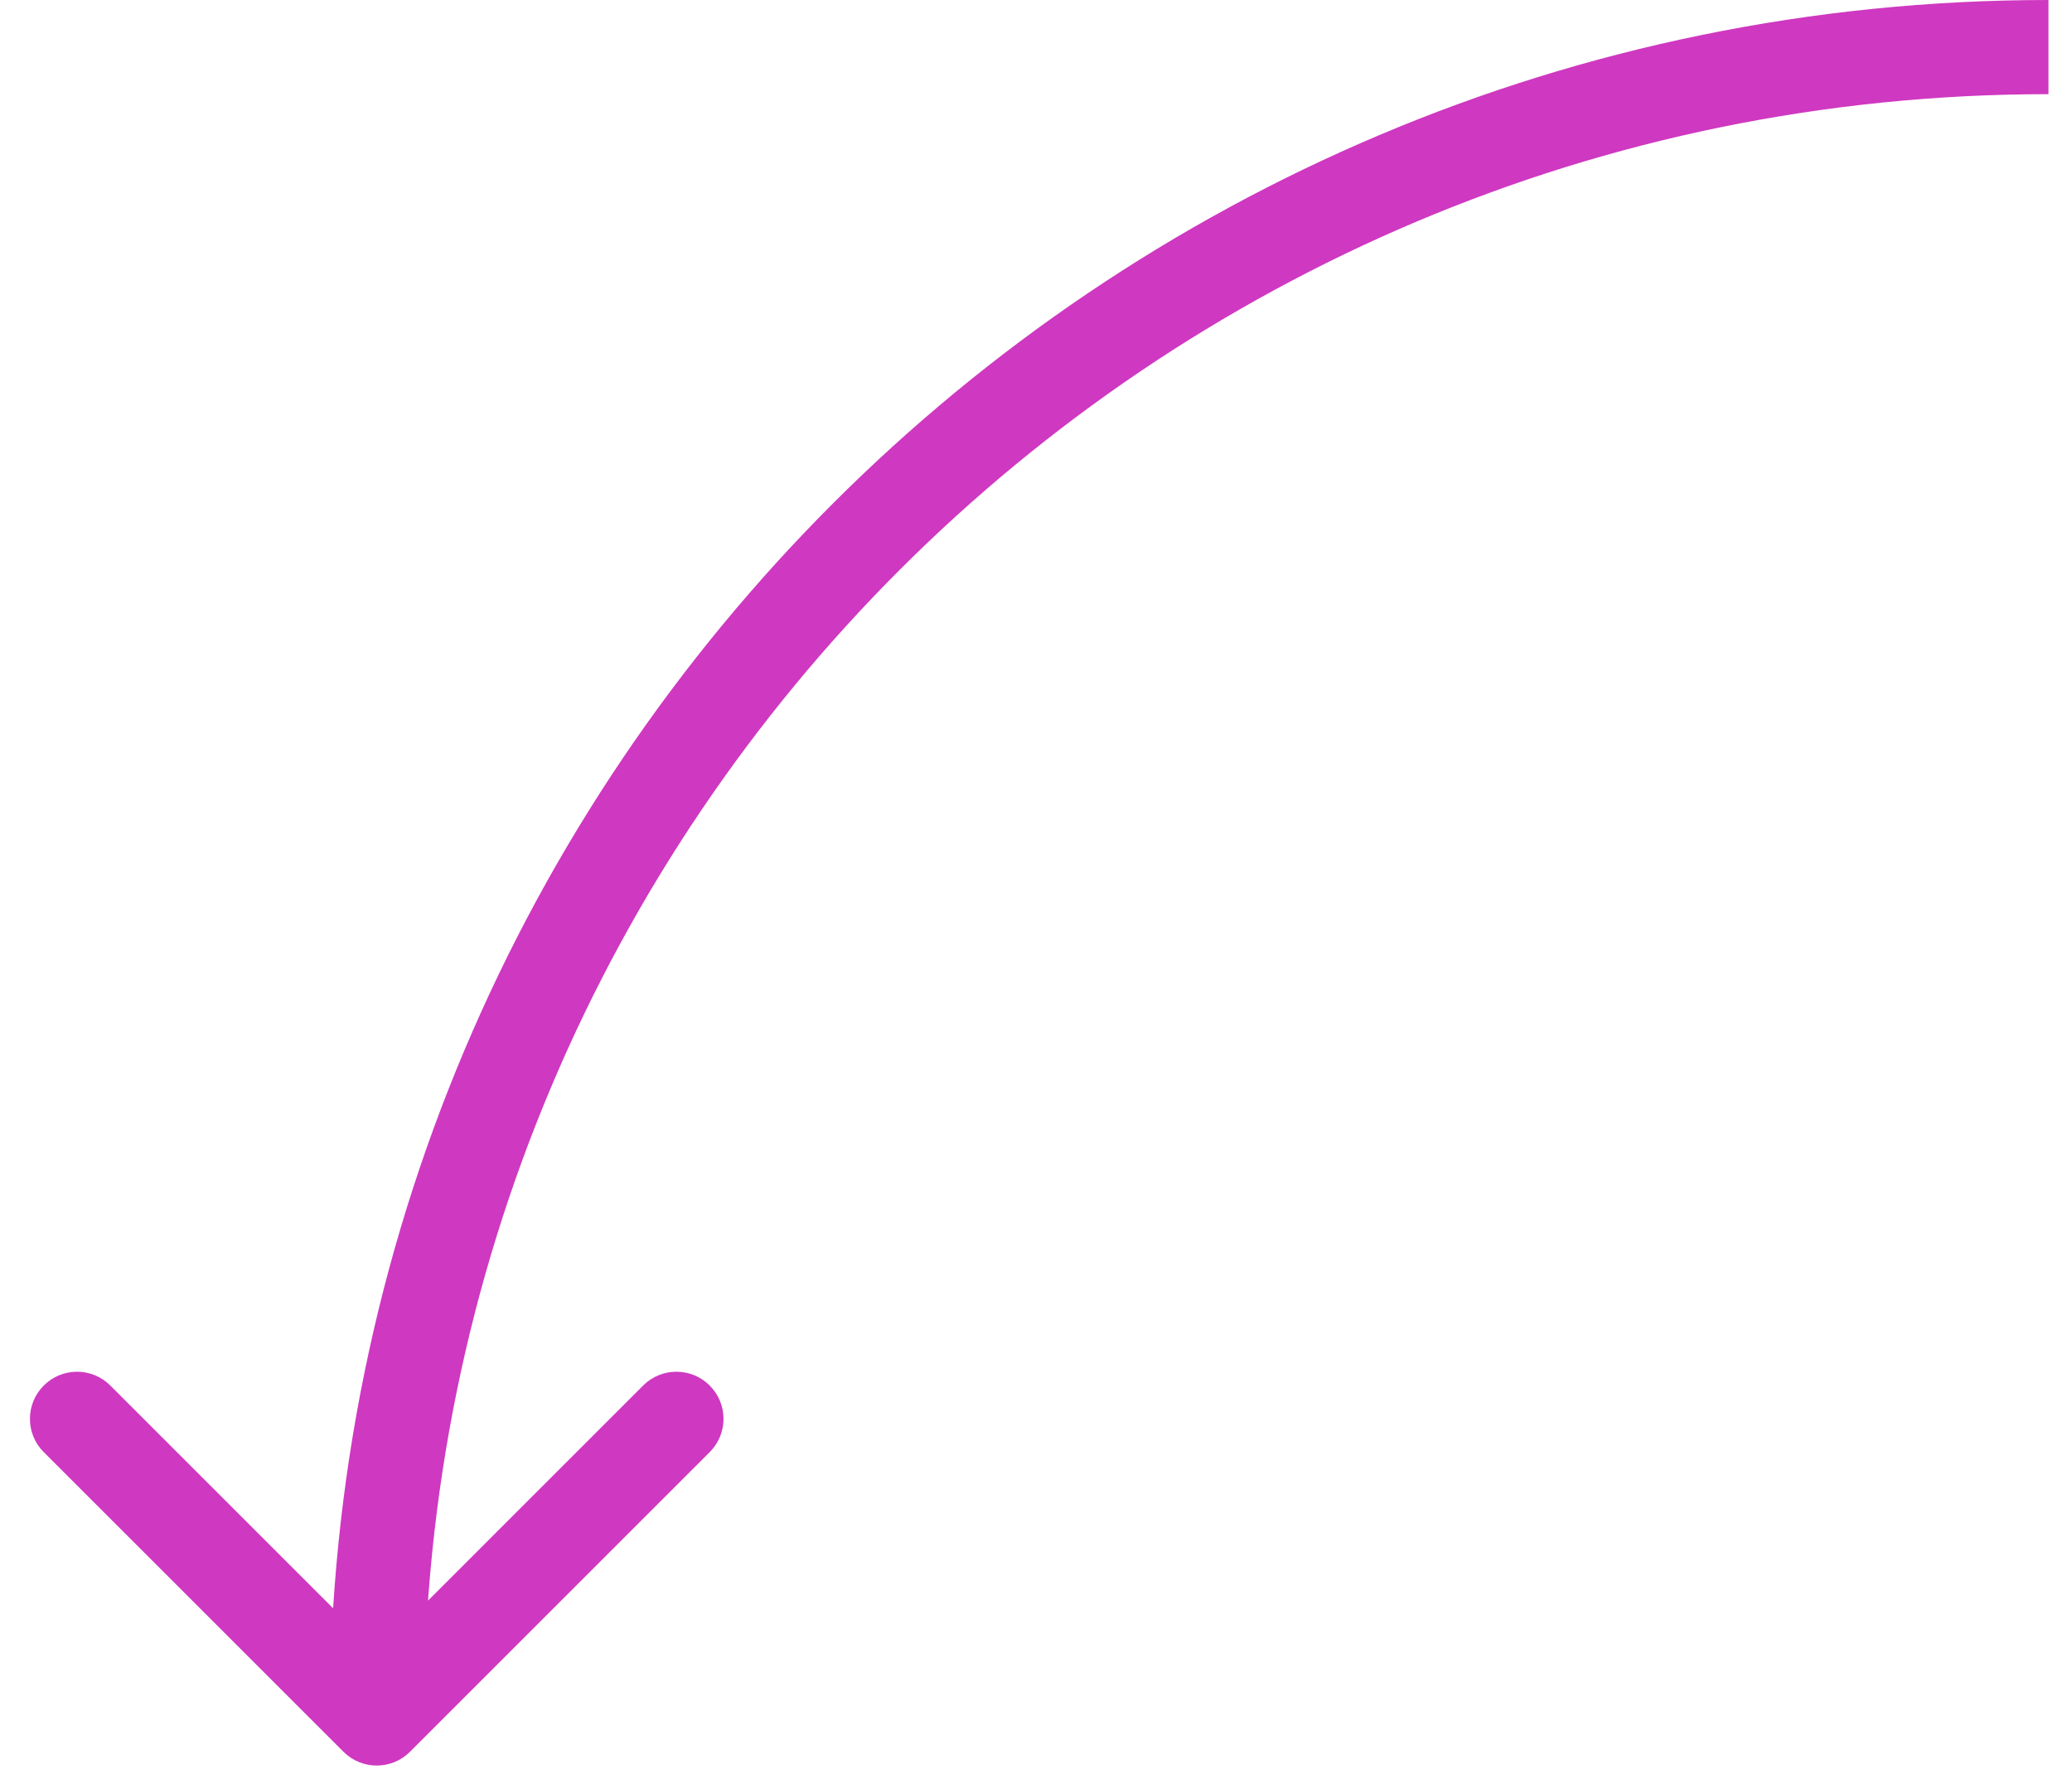 <?xml version="1.0" encoding="UTF-8"?> <svg xmlns="http://www.w3.org/2000/svg" width="44" height="38" viewBox="0 0 44 38" fill="none"> <path d="M7.293 37.207C7.683 37.598 8.317 37.598 8.707 37.207L15.071 30.843C15.462 30.453 15.462 29.82 15.071 29.429C14.681 29.038 14.047 29.038 13.657 29.429L8 35.086L2.343 29.429C1.953 29.038 1.319 29.038 0.929 29.429C0.538 29.82 0.538 30.453 0.929 30.843L7.293 37.207ZM9 36.5C9 17.446 24.446 2 43.5 2V0C23.342 0 7 16.342 7 36.5H9Z" fill="#CF38C1"></path> </svg> 